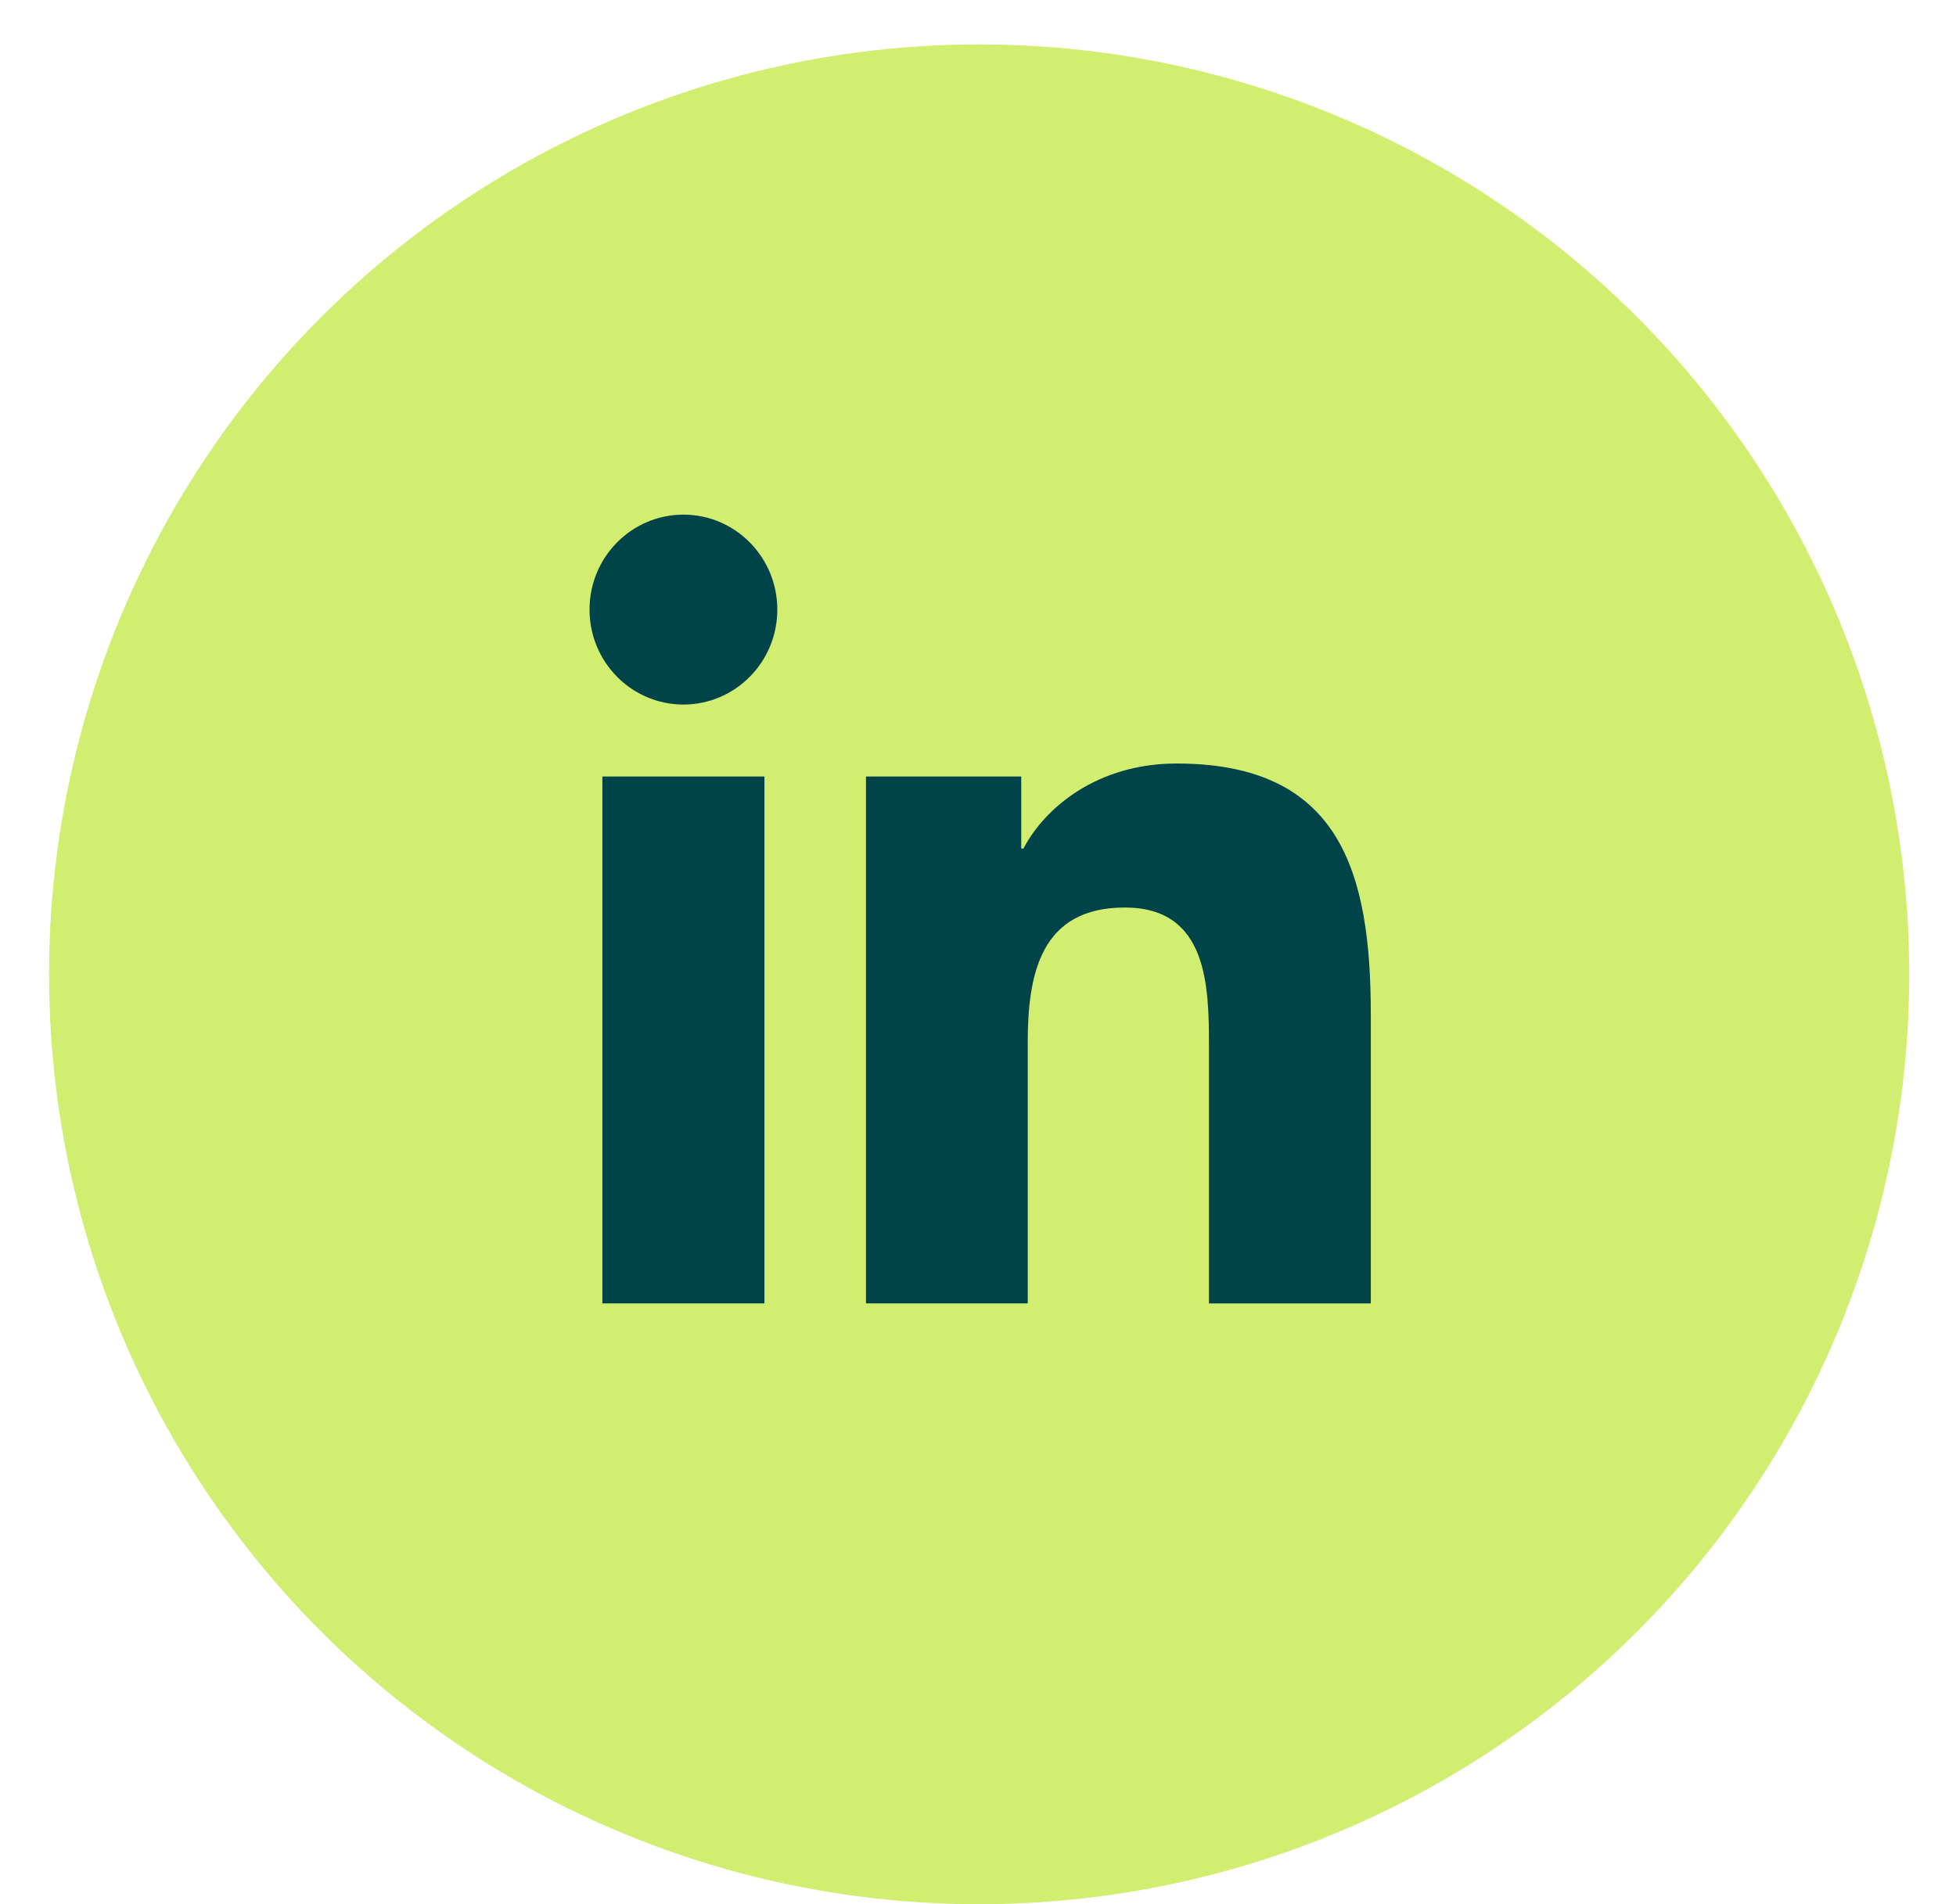 <svg width="38" height="37" viewBox="0 0 38 37" fill="none" xmlns="http://www.w3.org/2000/svg">
<circle cx="19.022" cy="18.932" r="18.069" fill="#D1EE71"/>
<path d="M13.277 13.69C14.285 13.69 15.101 12.864 15.101 11.845C15.101 10.826 14.285 10 13.277 10C12.27 10 11.453 10.826 11.453 11.845C11.453 12.864 12.27 13.69 13.277 13.69Z" fill="#004349"/>
<path d="M16.824 15.089V25.326H19.966V20.264C19.966 18.928 20.215 17.634 21.852 17.634C23.467 17.634 23.487 19.162 23.487 20.348V25.327H26.631V19.713C26.631 16.955 26.044 14.836 22.858 14.836C21.328 14.836 20.302 15.685 19.883 16.489H19.84V15.089H16.824ZM11.703 15.089H14.851V25.326H11.703V15.089Z" fill="#004349"/>
</svg>
